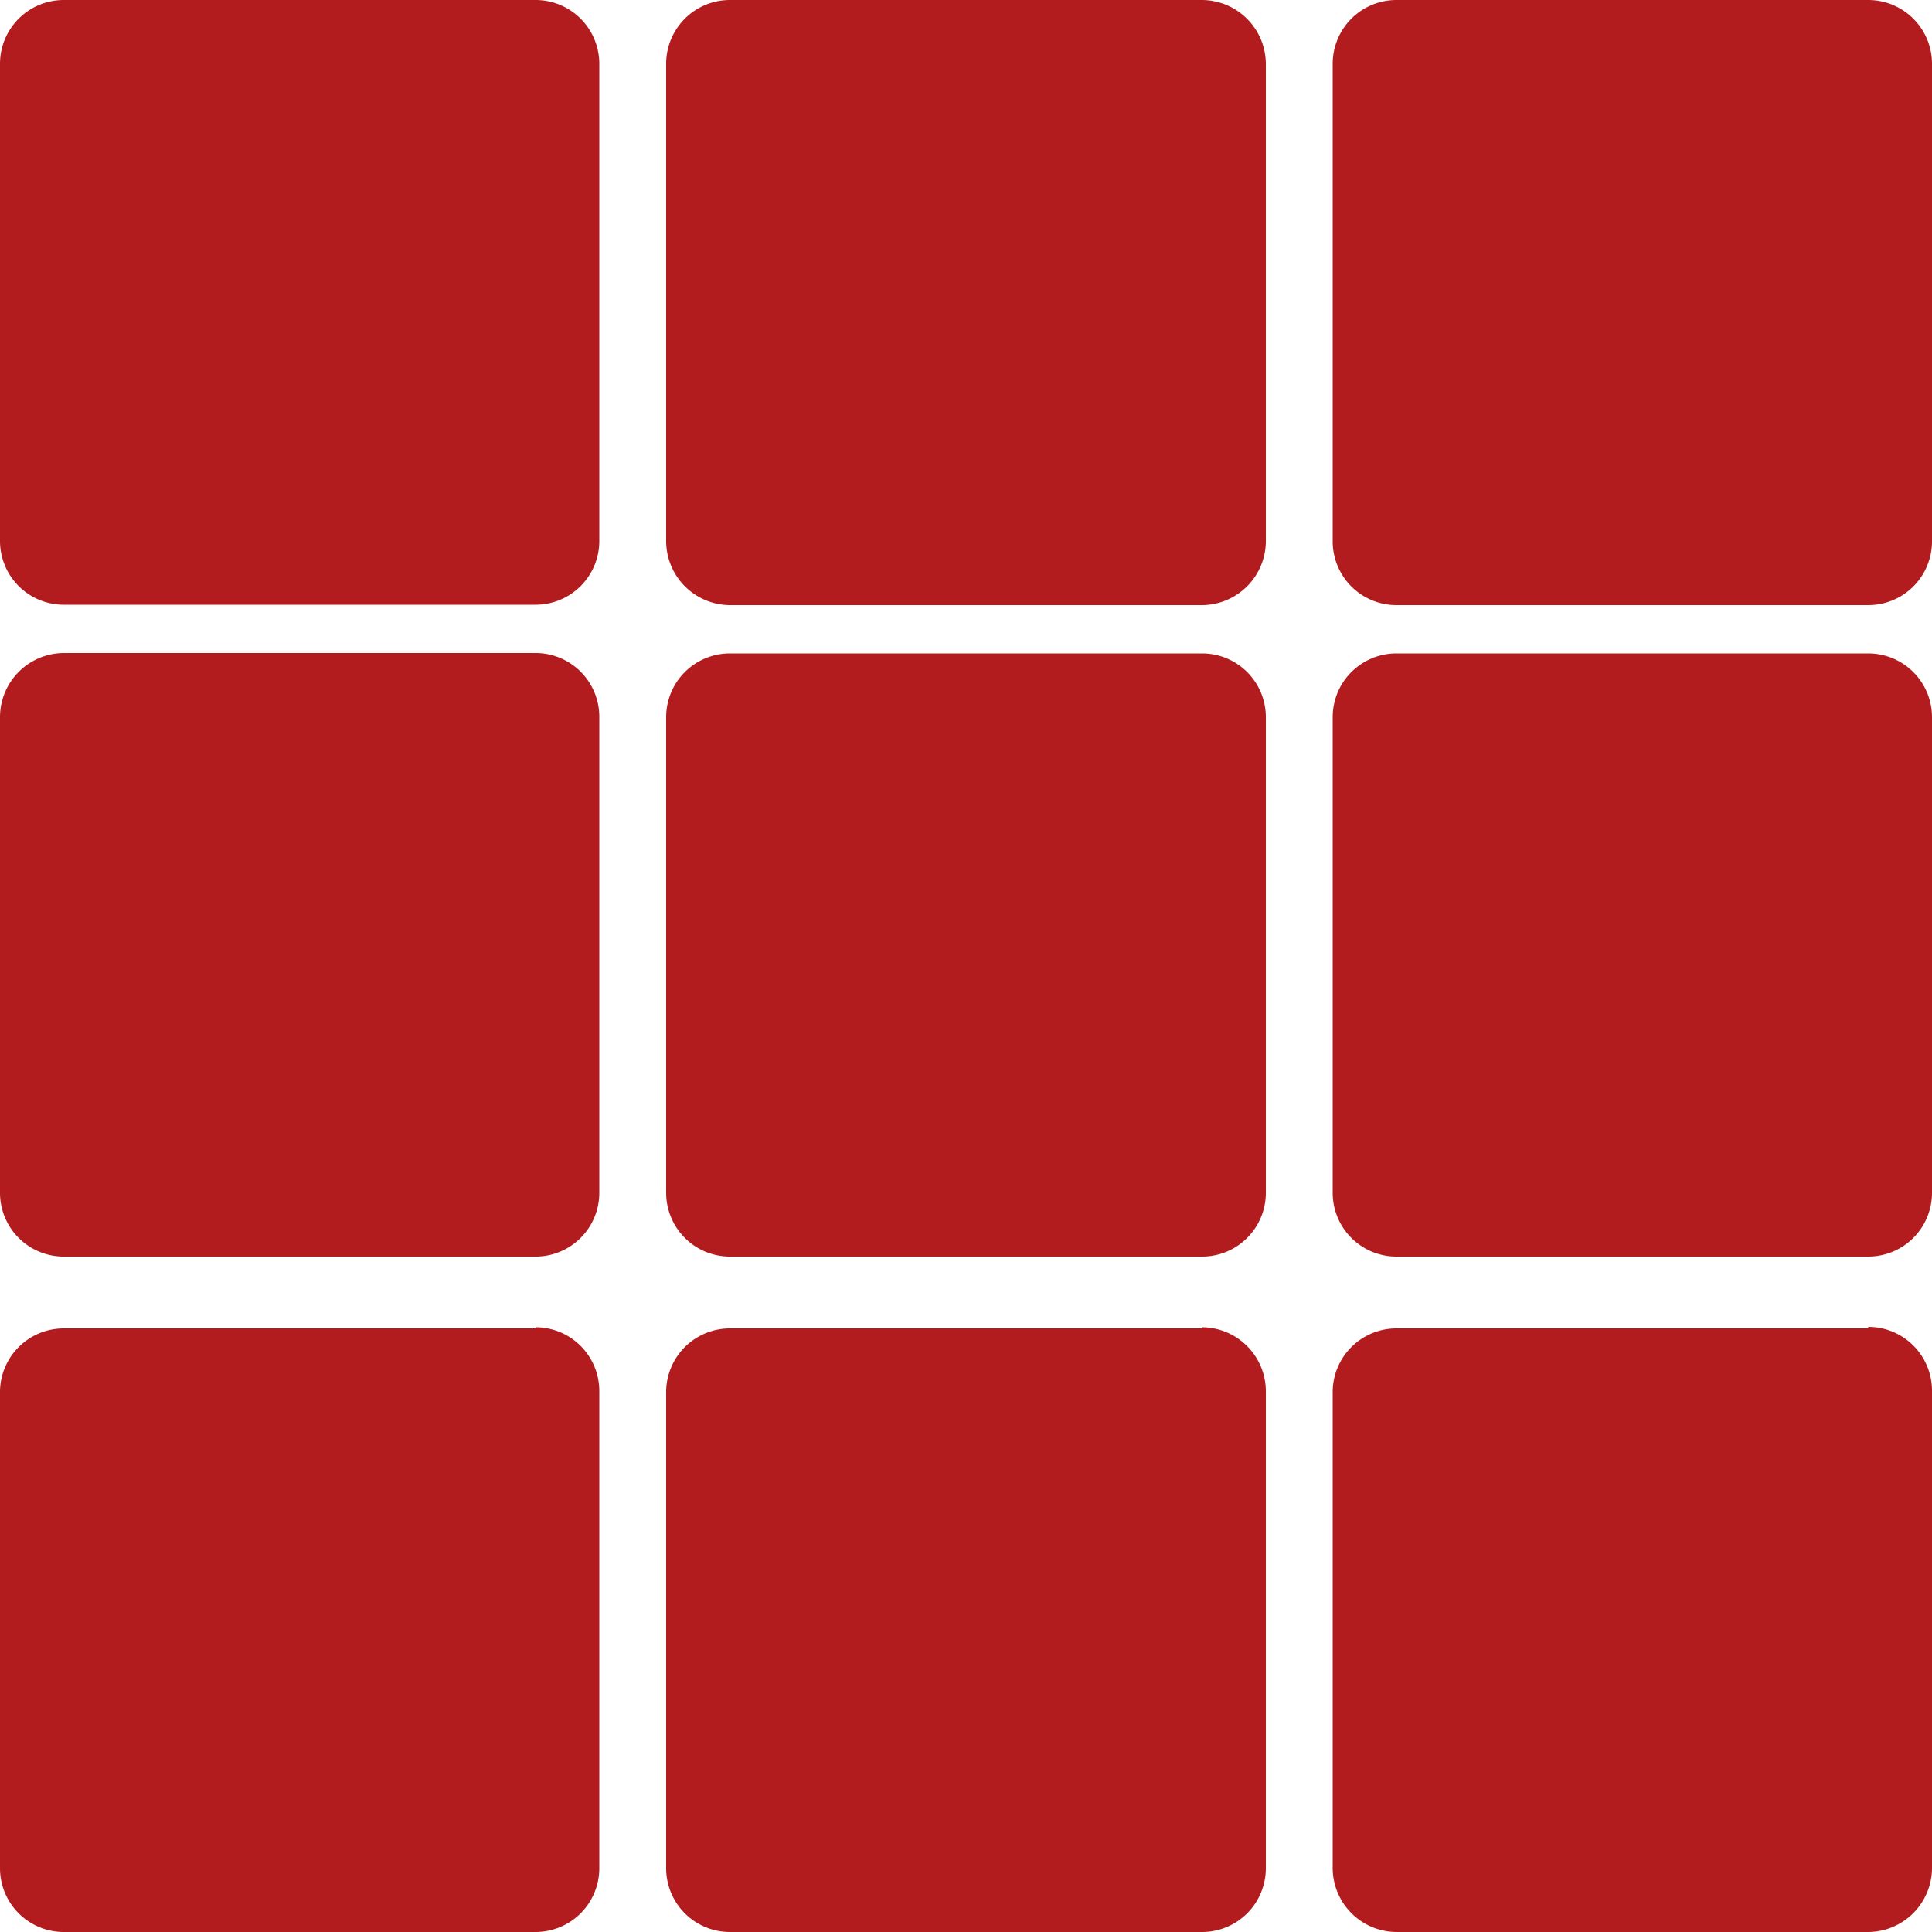 <svg id="Ebene_1" data-name="Ebene 1" xmlns="http://www.w3.org/2000/svg" viewBox="0 0 50 50"><defs><style>.cls-1{fill:#b21c1e;}</style></defs><title>fliesen</title><path class="cls-1" d="M13.86,0H1.65A1.65,1.65,0,0,0,0,1.65V14a1.65,1.65,0,0,0,1.65,1.65H13.86A1.65,1.65,0,0,0,15.51,14V1.65A1.65,1.65,0,0,0,13.86,0Zm0,0"/><path class="cls-1" d="M13.86,16.9H1.65A1.66,1.66,0,0,0,0,18.56V30.87a1.65,1.65,0,0,0,1.65,1.65H13.86a1.65,1.65,0,0,0,1.65-1.65V18.56a1.65,1.65,0,0,0-1.65-1.66Zm0,0"/><path class="cls-1" d="M13.86,34.38H1.65A1.65,1.65,0,0,0,0,36V48.34A1.65,1.65,0,0,0,1.65,50H13.86a1.65,1.65,0,0,0,1.65-1.65V36a1.65,1.65,0,0,0-1.65-1.65Zm0,0"/><path class="cls-1" d="M31.11,0H18.89a1.65,1.65,0,0,0-1.65,1.66V14a1.66,1.66,0,0,0,1.65,1.66H31.11A1.66,1.66,0,0,0,32.76,14V1.65A1.66,1.66,0,0,0,31.11,0Zm0,0"/><path class="cls-1" d="M31.11,16.91H18.89a1.65,1.65,0,0,0-1.65,1.65V30.87a1.65,1.65,0,0,0,1.65,1.65H31.11a1.65,1.65,0,0,0,1.65-1.65V18.56a1.65,1.65,0,0,0-1.65-1.65Zm0,0"/><path class="cls-1" d="M31.11,34.38H18.89A1.65,1.65,0,0,0,17.24,36V48.34A1.65,1.65,0,0,0,18.89,50H31.11a1.65,1.65,0,0,0,1.65-1.65V36a1.66,1.66,0,0,0-1.65-1.65Zm0,0"/><path class="cls-1" d="M48.35,0H36.14a1.65,1.65,0,0,0-1.65,1.66V14a1.65,1.65,0,0,0,1.65,1.66H48.35A1.65,1.65,0,0,0,50,14V1.66A1.65,1.65,0,0,0,48.35,0Zm0,0"/><path class="cls-1" d="M48.35,16.91H36.14a1.65,1.65,0,0,0-1.65,1.65V30.87a1.65,1.65,0,0,0,1.65,1.65H48.35A1.65,1.65,0,0,0,50,30.87V18.56a1.65,1.65,0,0,0-1.65-1.65Zm0,0"/><path class="cls-1" d="M48.35,34.38H36.14A1.65,1.65,0,0,0,34.49,36v12.3A1.66,1.66,0,0,0,36.14,50H48.35A1.66,1.66,0,0,0,50,48.34V36a1.65,1.65,0,0,0-1.65-1.66Zm0,0"/></svg>